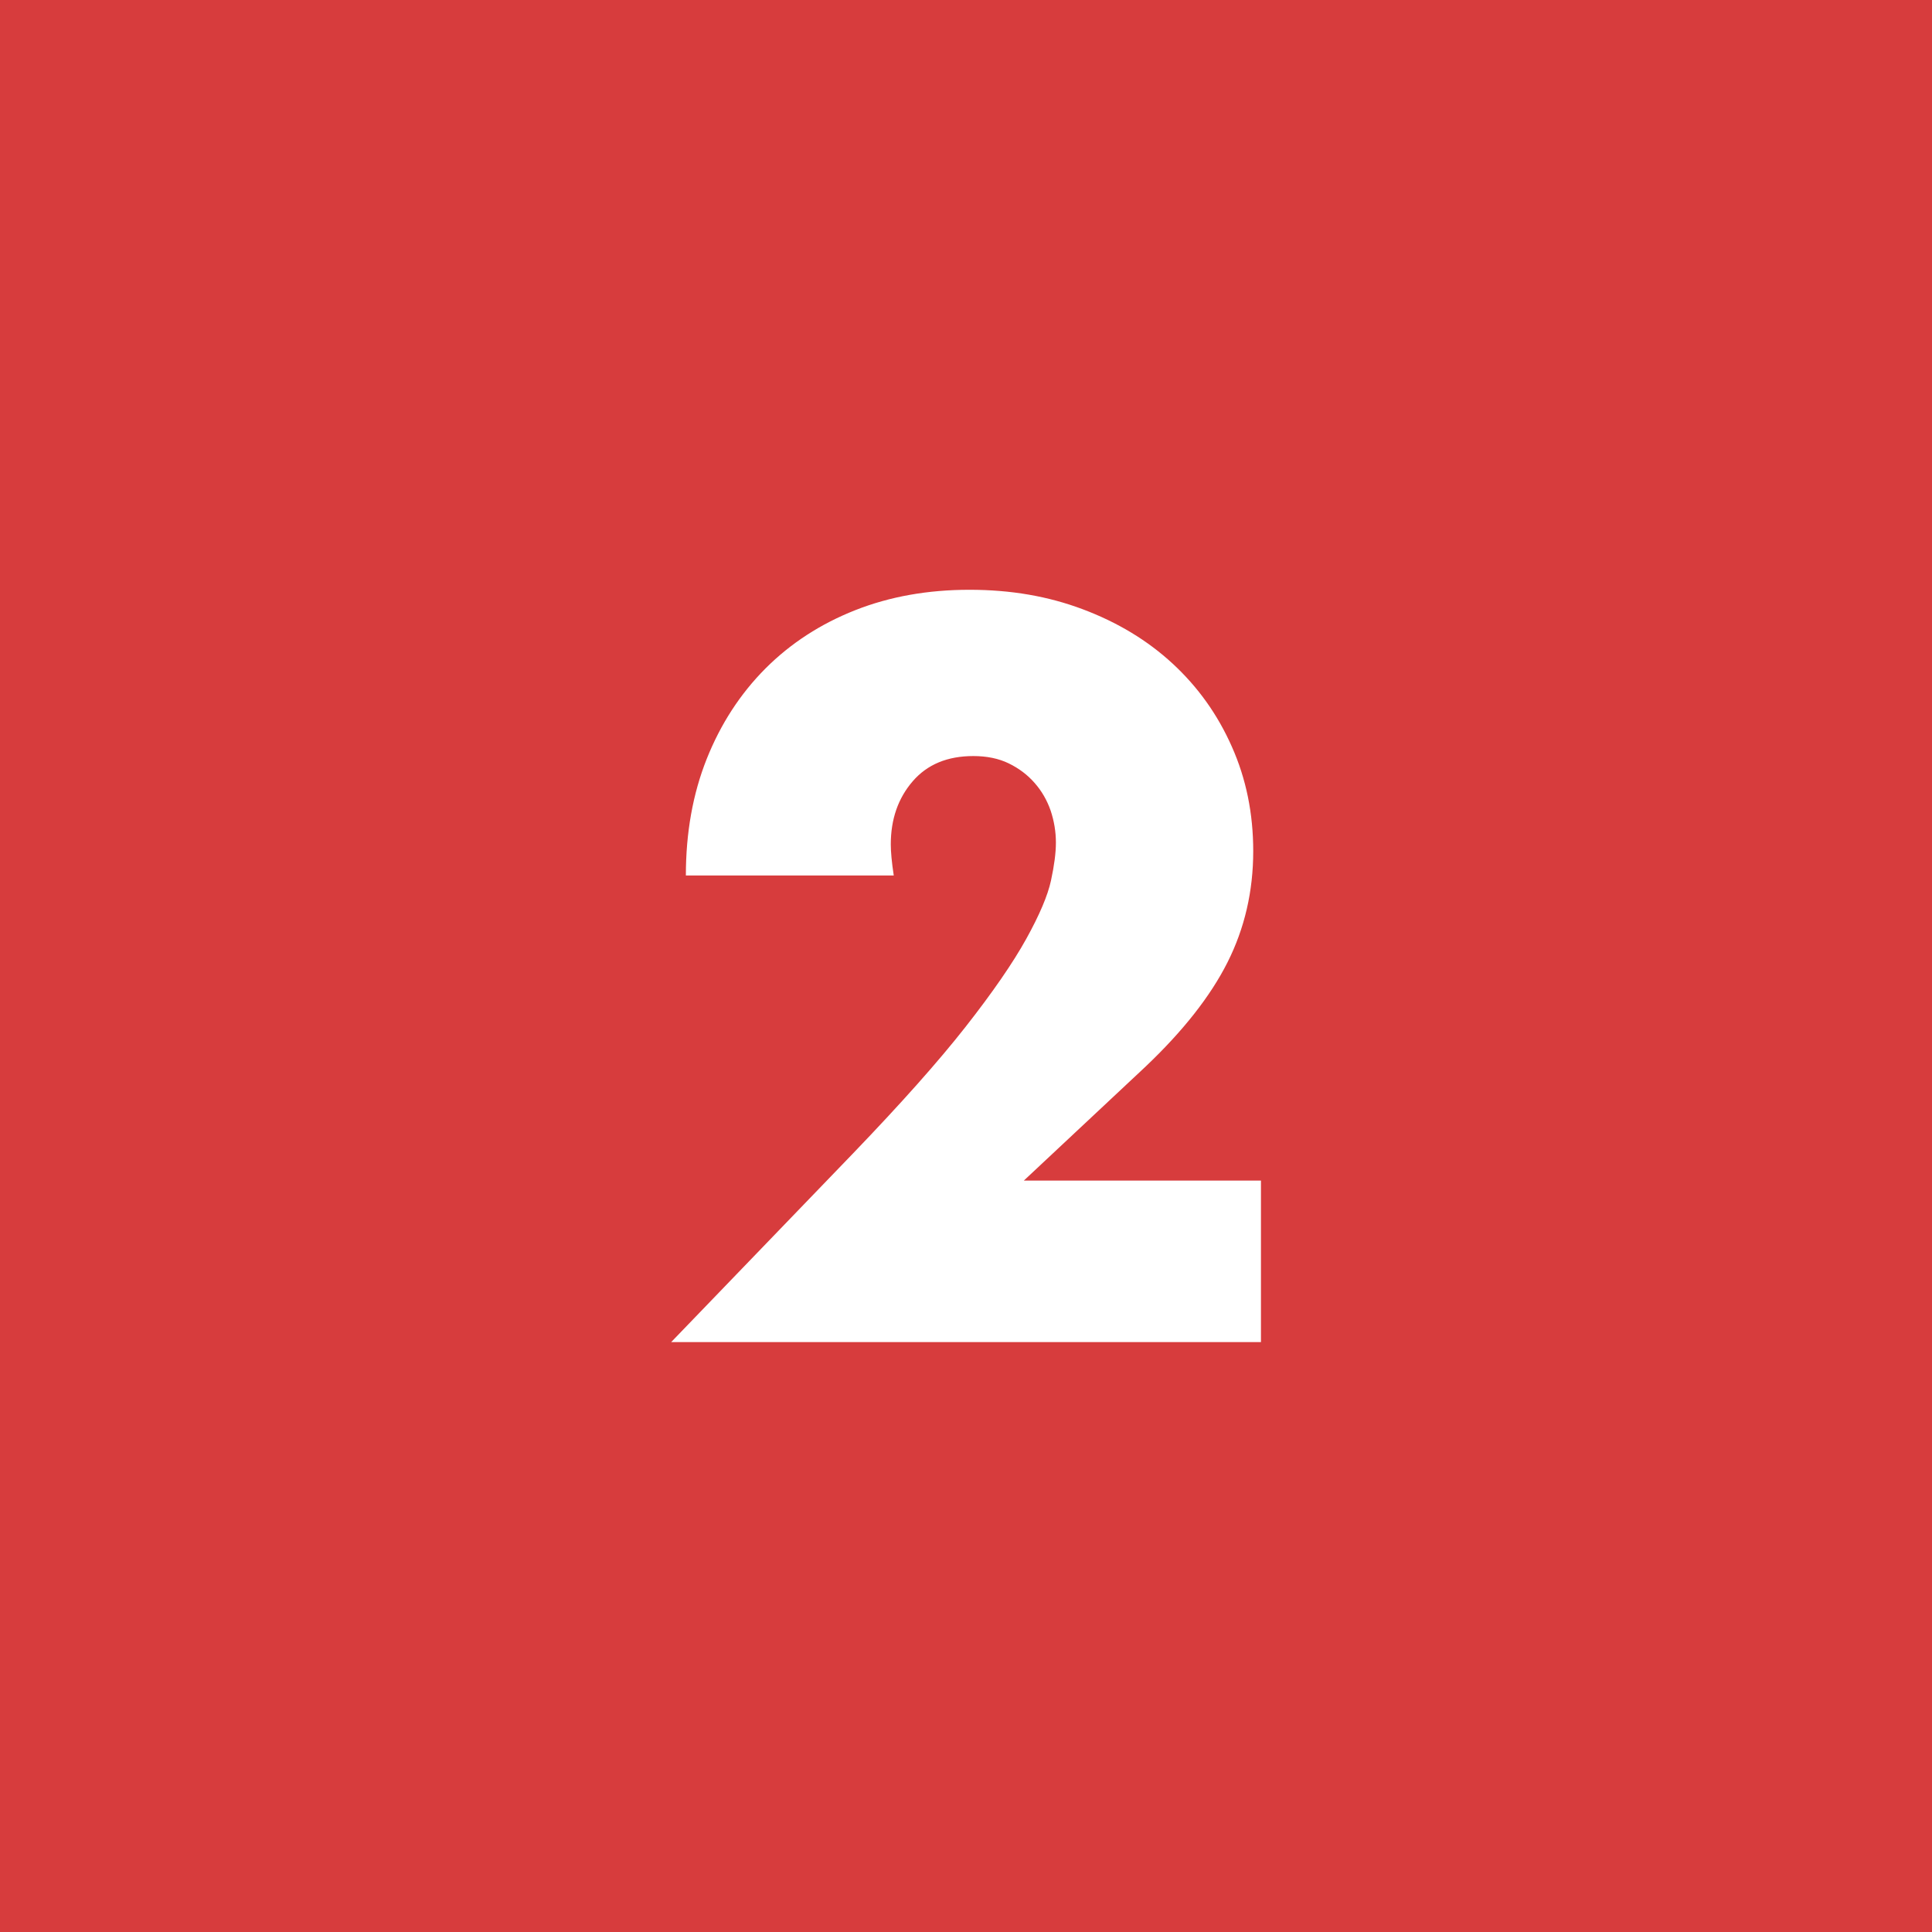 <?xml version="1.0" encoding="UTF-8"?>
<svg id="_レイヤー_1" data-name="レイヤー 1" xmlns="http://www.w3.org/2000/svg" viewBox="0 0 150 150">
  <defs>
    <style>
      .cls-1 {
        fill: #fff;
      }

      .cls-2 {
        fill: #d73c3d;
      }
    </style>
  </defs>
  <rect class="cls-2" width="150" height="150"/>
  <path class="cls-1" d="M97.9,104.2h-45.79l14.11-14.64c3.72-3.87,6.64-7.15,8.75-9.84,2.11-2.69,3.68-4.97,4.71-6.83,1.03-1.86,1.67-3.37,1.92-4.53.25-1.16.38-2.14.38-2.94,0-.85-.14-1.68-.41-2.49-.28-.8-.69-1.52-1.25-2.15-.55-.63-1.22-1.13-2-1.51-.78-.38-1.7-.57-2.75-.57-2.01,0-3.58.65-4.71,1.96-1.13,1.31-1.7,2.94-1.7,4.9,0,.55.07,1.36.23,2.41h-16.14c0-3.32.54-6.34,1.62-9.05s2.6-5.05,4.56-7.02c1.96-1.96,4.29-3.47,6.98-4.53,2.69-1.06,5.64-1.58,8.86-1.58s6.1.5,8.79,1.51c2.69,1.01,5.02,2.41,6.98,4.22,1.96,1.81,3.5,3.96,4.6,6.45,1.11,2.49,1.66,5.19,1.66,8.11,0,3.12-.67,6-2,8.64-1.33,2.64-3.46,5.34-6.38,8.11l-9.43,8.83h18.41v12.52Z"/>
</svg>